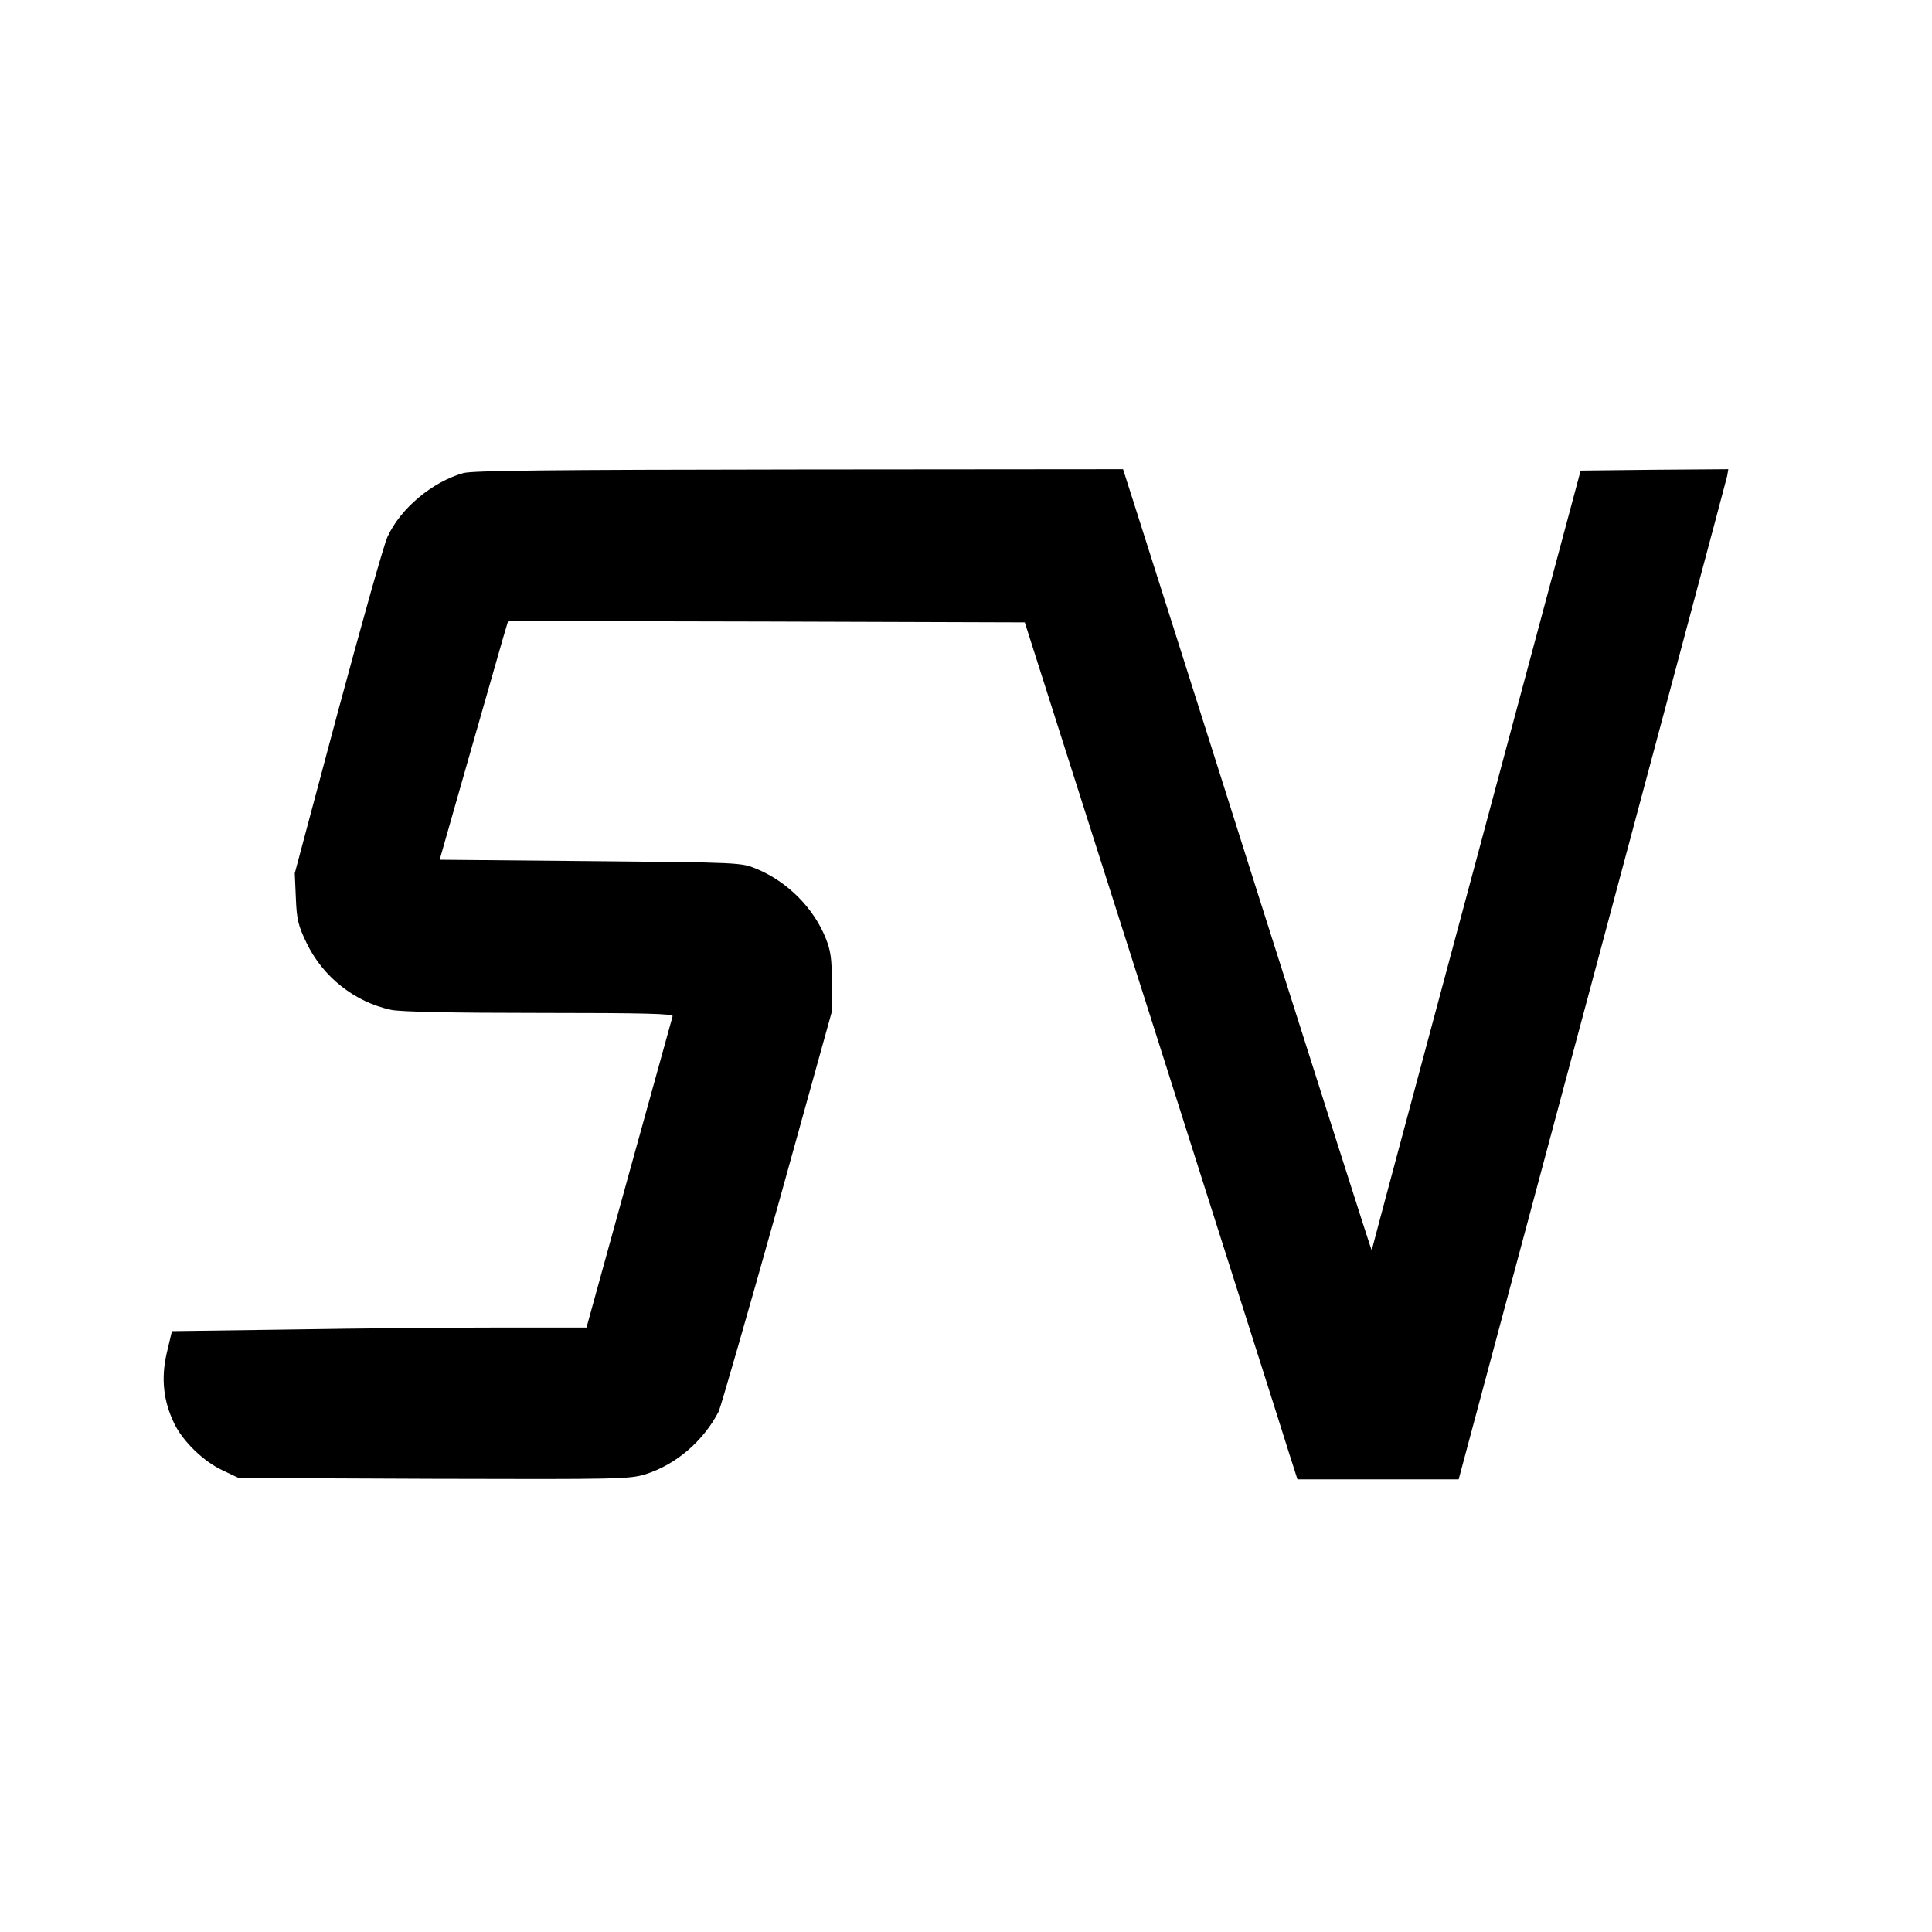 <?xml version="1.0" standalone="no"?>
<!DOCTYPE svg PUBLIC "-//W3C//DTD SVG 20010904//EN"
 "http://www.w3.org/TR/2001/REC-SVG-20010904/DTD/svg10.dtd">
<svg version="1.0" xmlns="http://www.w3.org/2000/svg"
 width="700pt" height="700pt" viewBox="0 0 700 700"
 preserveAspectRatio="xMidYMid meet">
<g transform="translate(0,700) scale(0.1,-0.1)"
fill="#000000" stroke="none">
<path d="M1679 5286 c-113 -32 -228 -128 -275 -231 -13 -27 -93 -313 -180
-635 l-156 -584 4 -91 c3 -77 9 -100 38 -160 59 -124 175 -216 308 -244 35 -7
219 -11 538 -11 384 0 485 -3 481 -12 -2 -7 -73 -264 -158 -570 l-154 -558
-316 0 c-174 0 -512 -3 -751 -7 l-435 -6 -19 -80 c-21 -92 -12 -173 27 -254
31 -65 107 -139 177 -171 l57 -27 706 -3 c666 -2 709 -1 766 16 112 35 212
121 267 228 8 18 104 351 213 740 l197 709 0 105 c0 86 -4 115 -22 160 -44
110 -138 205 -251 252 -56 23 -59 23 -602 28 l-546 5 107 375 c59 206 115 401
124 433 l17 57 936 -2 936 -3 462 -1450 c253 -797 476 -1496 493 -1552 l33
-103 292 0 292 0 484 1806 c266 993 486 1816 489 1830 l4 24 -267 -2 -268 -3
-378 -1410 c-208 -775 -379 -1412 -379 -1415 -1 -3 -182 567 -404 1265 -221
699 -424 1336 -450 1418 l-47 147 -1172 -1 c-915 -1 -1182 -4 -1218 -13z"/>
</g>
</svg>
